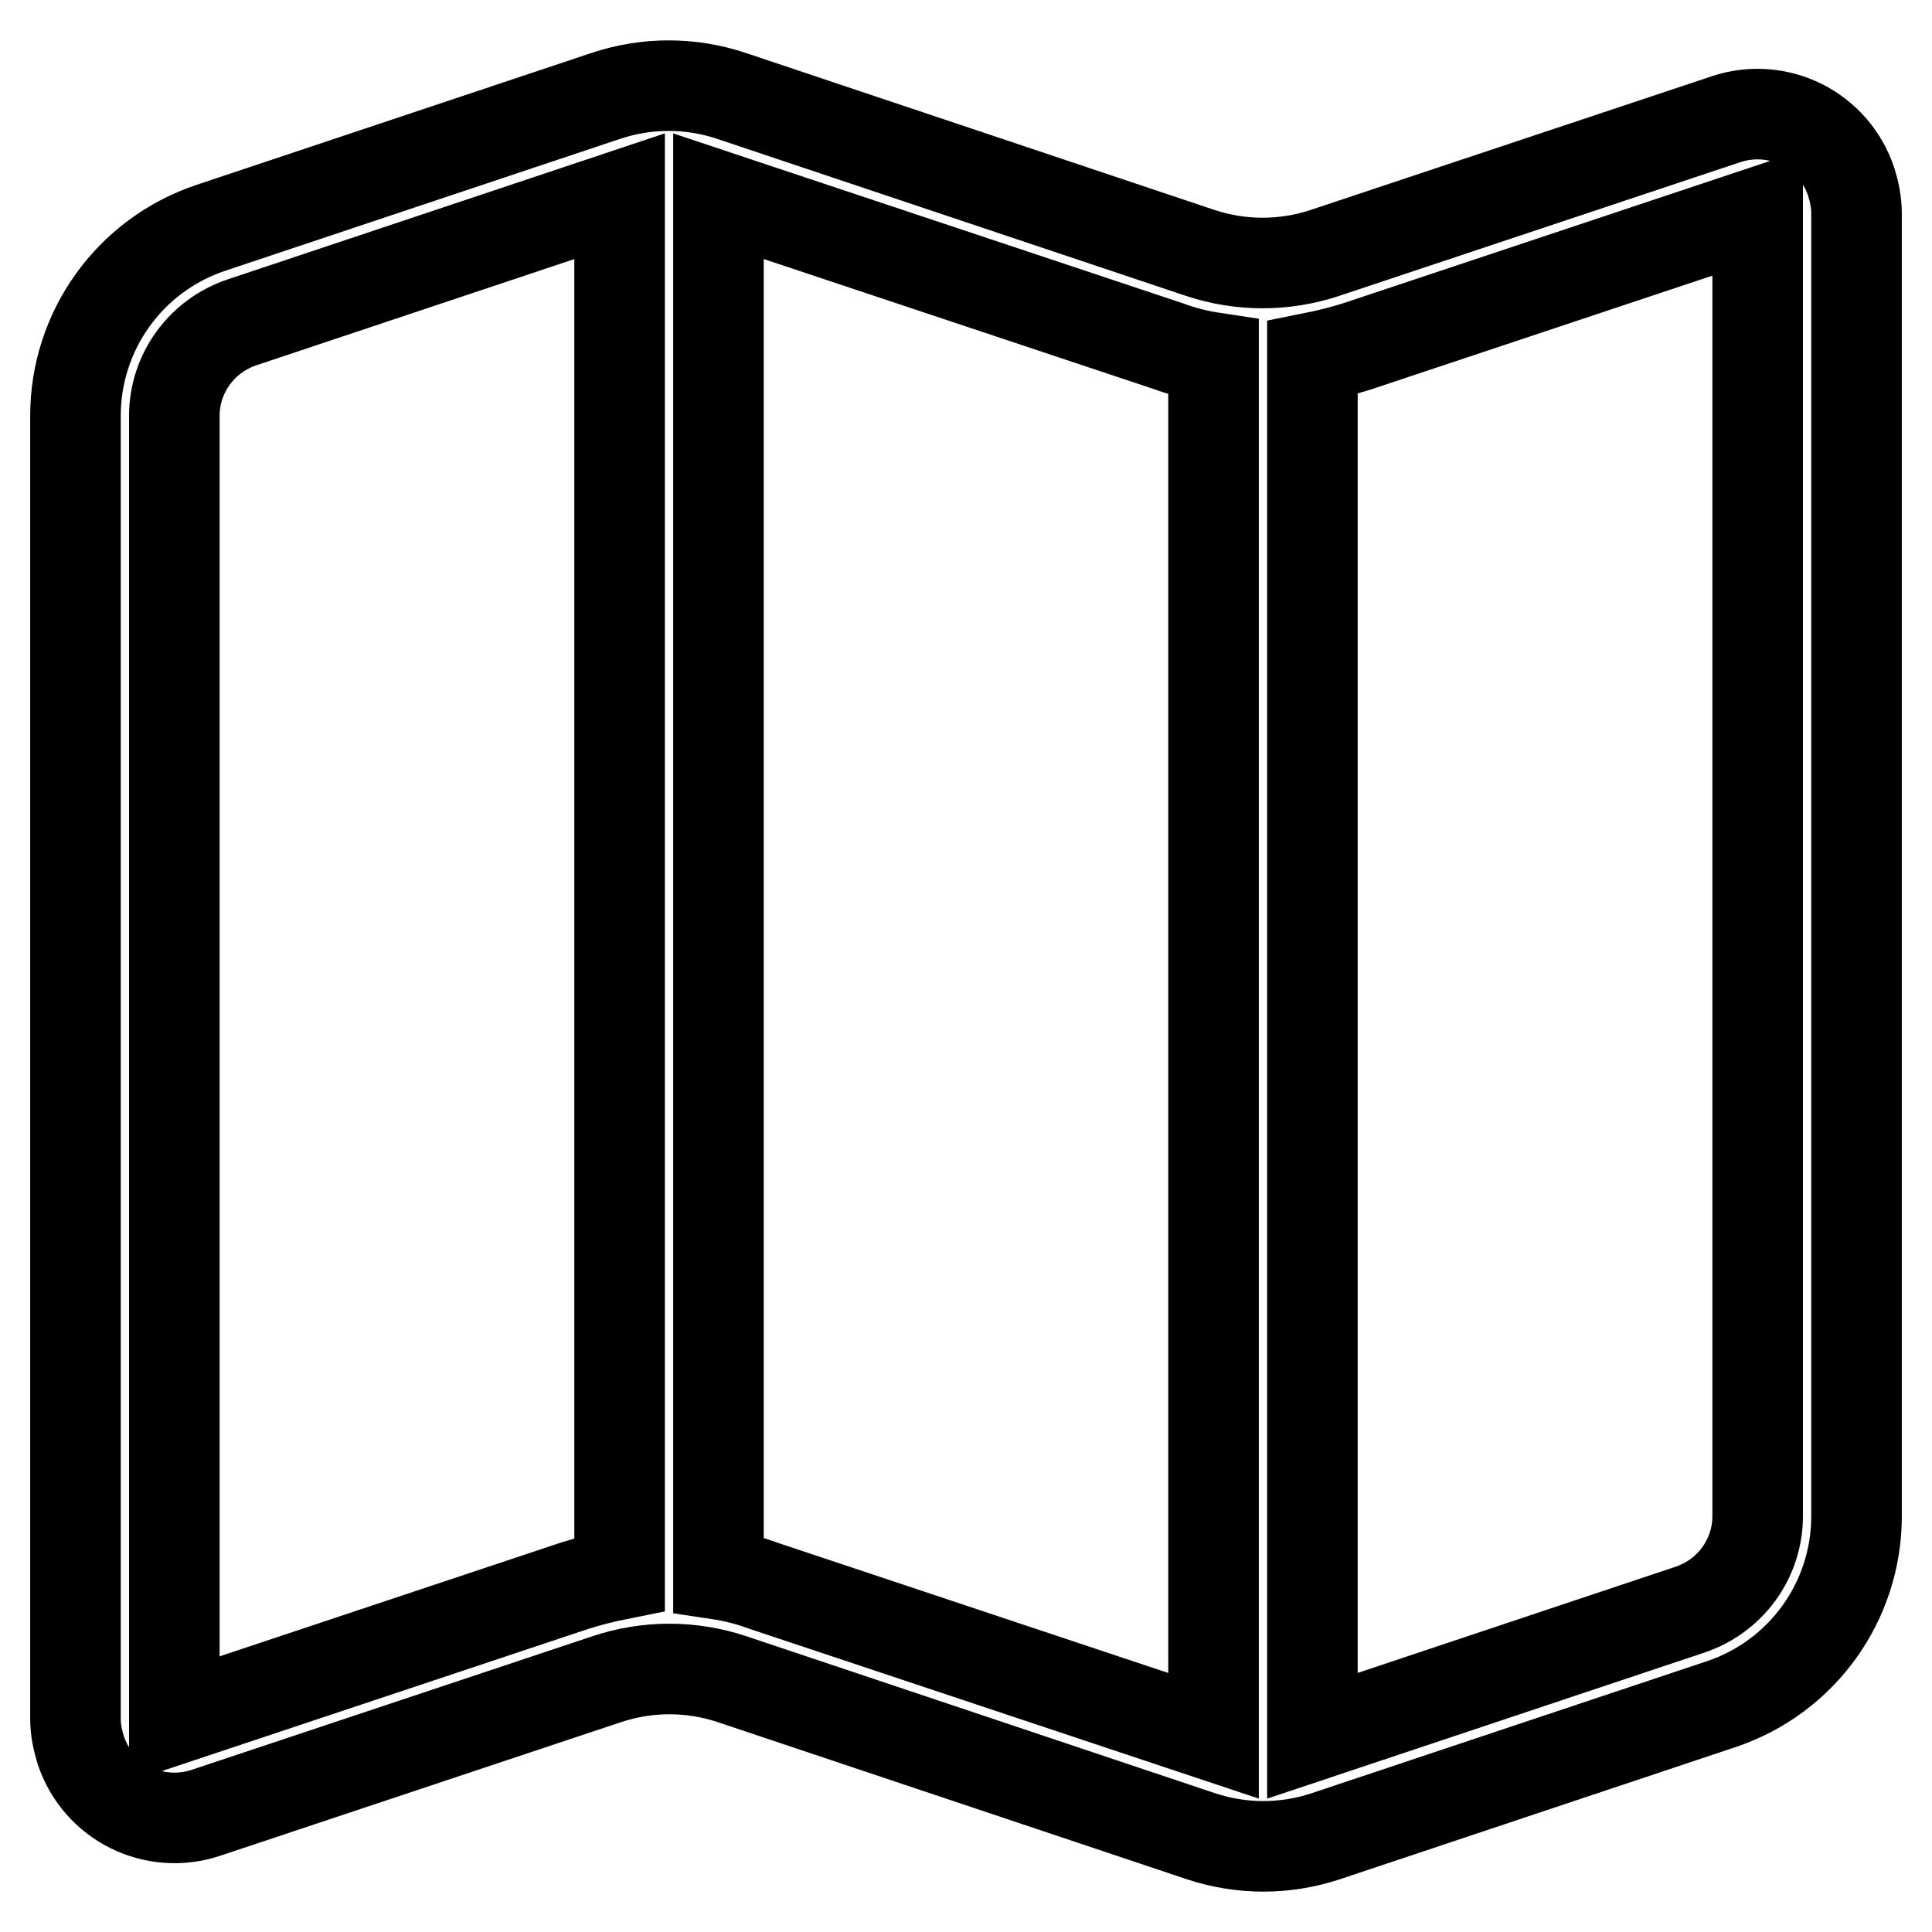 <?xml version="1.0" encoding="utf-8"?>
<!-- Svg Vector Icons : http://www.onlinewebfonts.com/icon -->
<!DOCTYPE svg PUBLIC "-//W3C//DTD SVG 1.1//EN" "http://www.w3.org/Graphics/SVG/1.1/DTD/svg11.dtd">
<svg version="1.1" xmlns="http://www.w3.org/2000/svg" xmlns:xlink="http://www.w3.org/1999/xlink" x="0px" y="0px" viewBox="0 0 256 256" enable-background="new 0 0 256 256" xml:space="preserve">
<g> <path stroke-width="12" fill-opacity="0" stroke="#000000"  d="M160.8,230V47.4c-2-0.3-4-0.8-5.9-1.5L95.2,26v182.6c2,0.3,4,0.8,5.9,1.5L160.8,230z M173.9,230l50-16.7 c5.4-1.8,9-6.8,9-12.4V28.2l-53.1,17.7c-1.9,0.6-3.9,1.1-5.9,1.5V230L173.9,230z M82.1,208.6V26l-50,16.7c-5.4,1.8-9,6.8-9,12.4 v172.7l53.1-17.7C78.1,209.5,80.1,209,82.1,208.6L82.1,208.6z M27.9,30.2l52.4-17.5c5.4-1.8,11.2-1.8,16.6,0L159,33.5 c5.4,1.8,11.2,1.8,16.6,0l53.1-17.7c6.9-2.3,14.3,1.4,16.6,8.3c0.4,1.3,0.7,2.7,0.7,4.1v172.7c0,11.3-7.2,21.3-17.9,24.9 l-52.4,17.5c-5.4,1.8-11.2,1.8-16.6,0L97,222.5c-5.4-1.8-11.2-1.8-16.6,0l-53.1,17.7c-6.9,2.3-14.3-1.4-16.6-8.3 c-0.4-1.3-0.7-2.7-0.7-4.1V55.1C10,43.8,17.2,33.8,27.9,30.2z"/></g>
</svg>